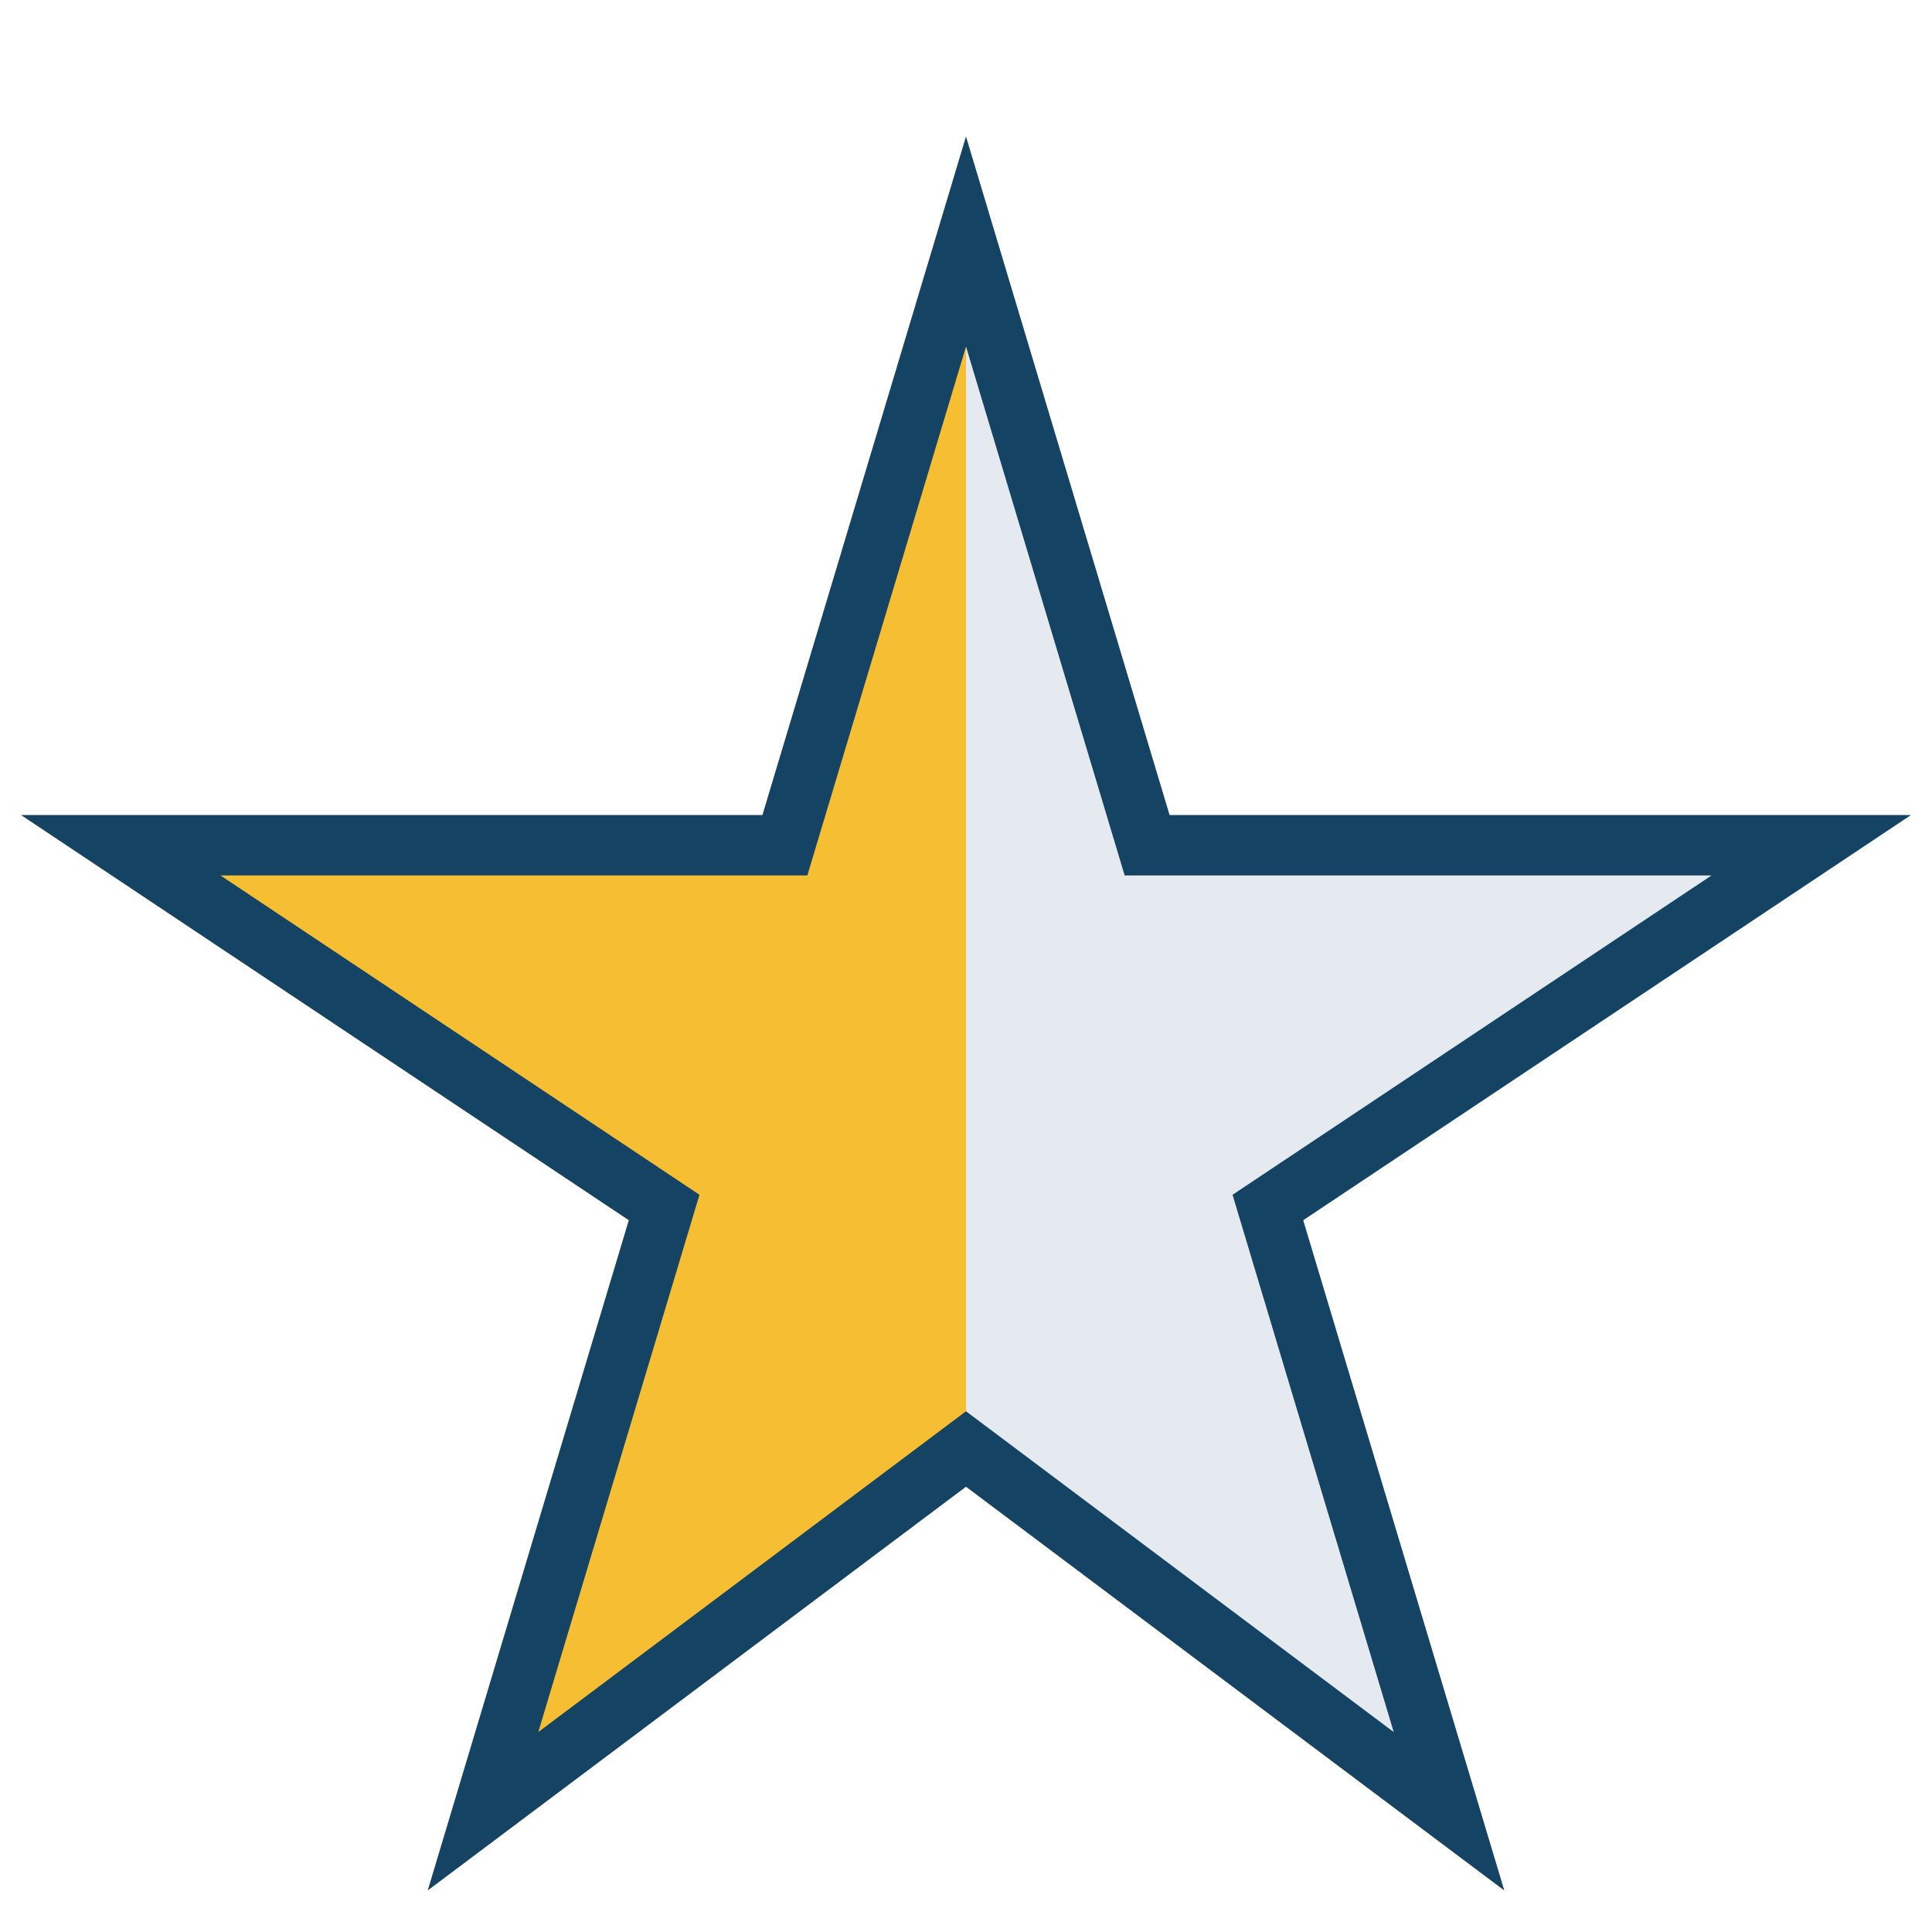 <?xml version="1.0" encoding="UTF-8"?>
<svg xmlns="http://www.w3.org/2000/svg" width="32" height="32" viewBox="0 0 32 32"><defs><linearGradient id="half"><stop offset="50%" stop-color="#F6BE32"/><stop offset="50%" stop-color="#E5EAF1"/></linearGradient></defs><polygon points="16,4 19,14 30,14 21,20 24,30 16,24 8,30 11,20 2,14 13,14" fill="url(#half)" stroke="#144363" stroke-width="1"/></svg>
